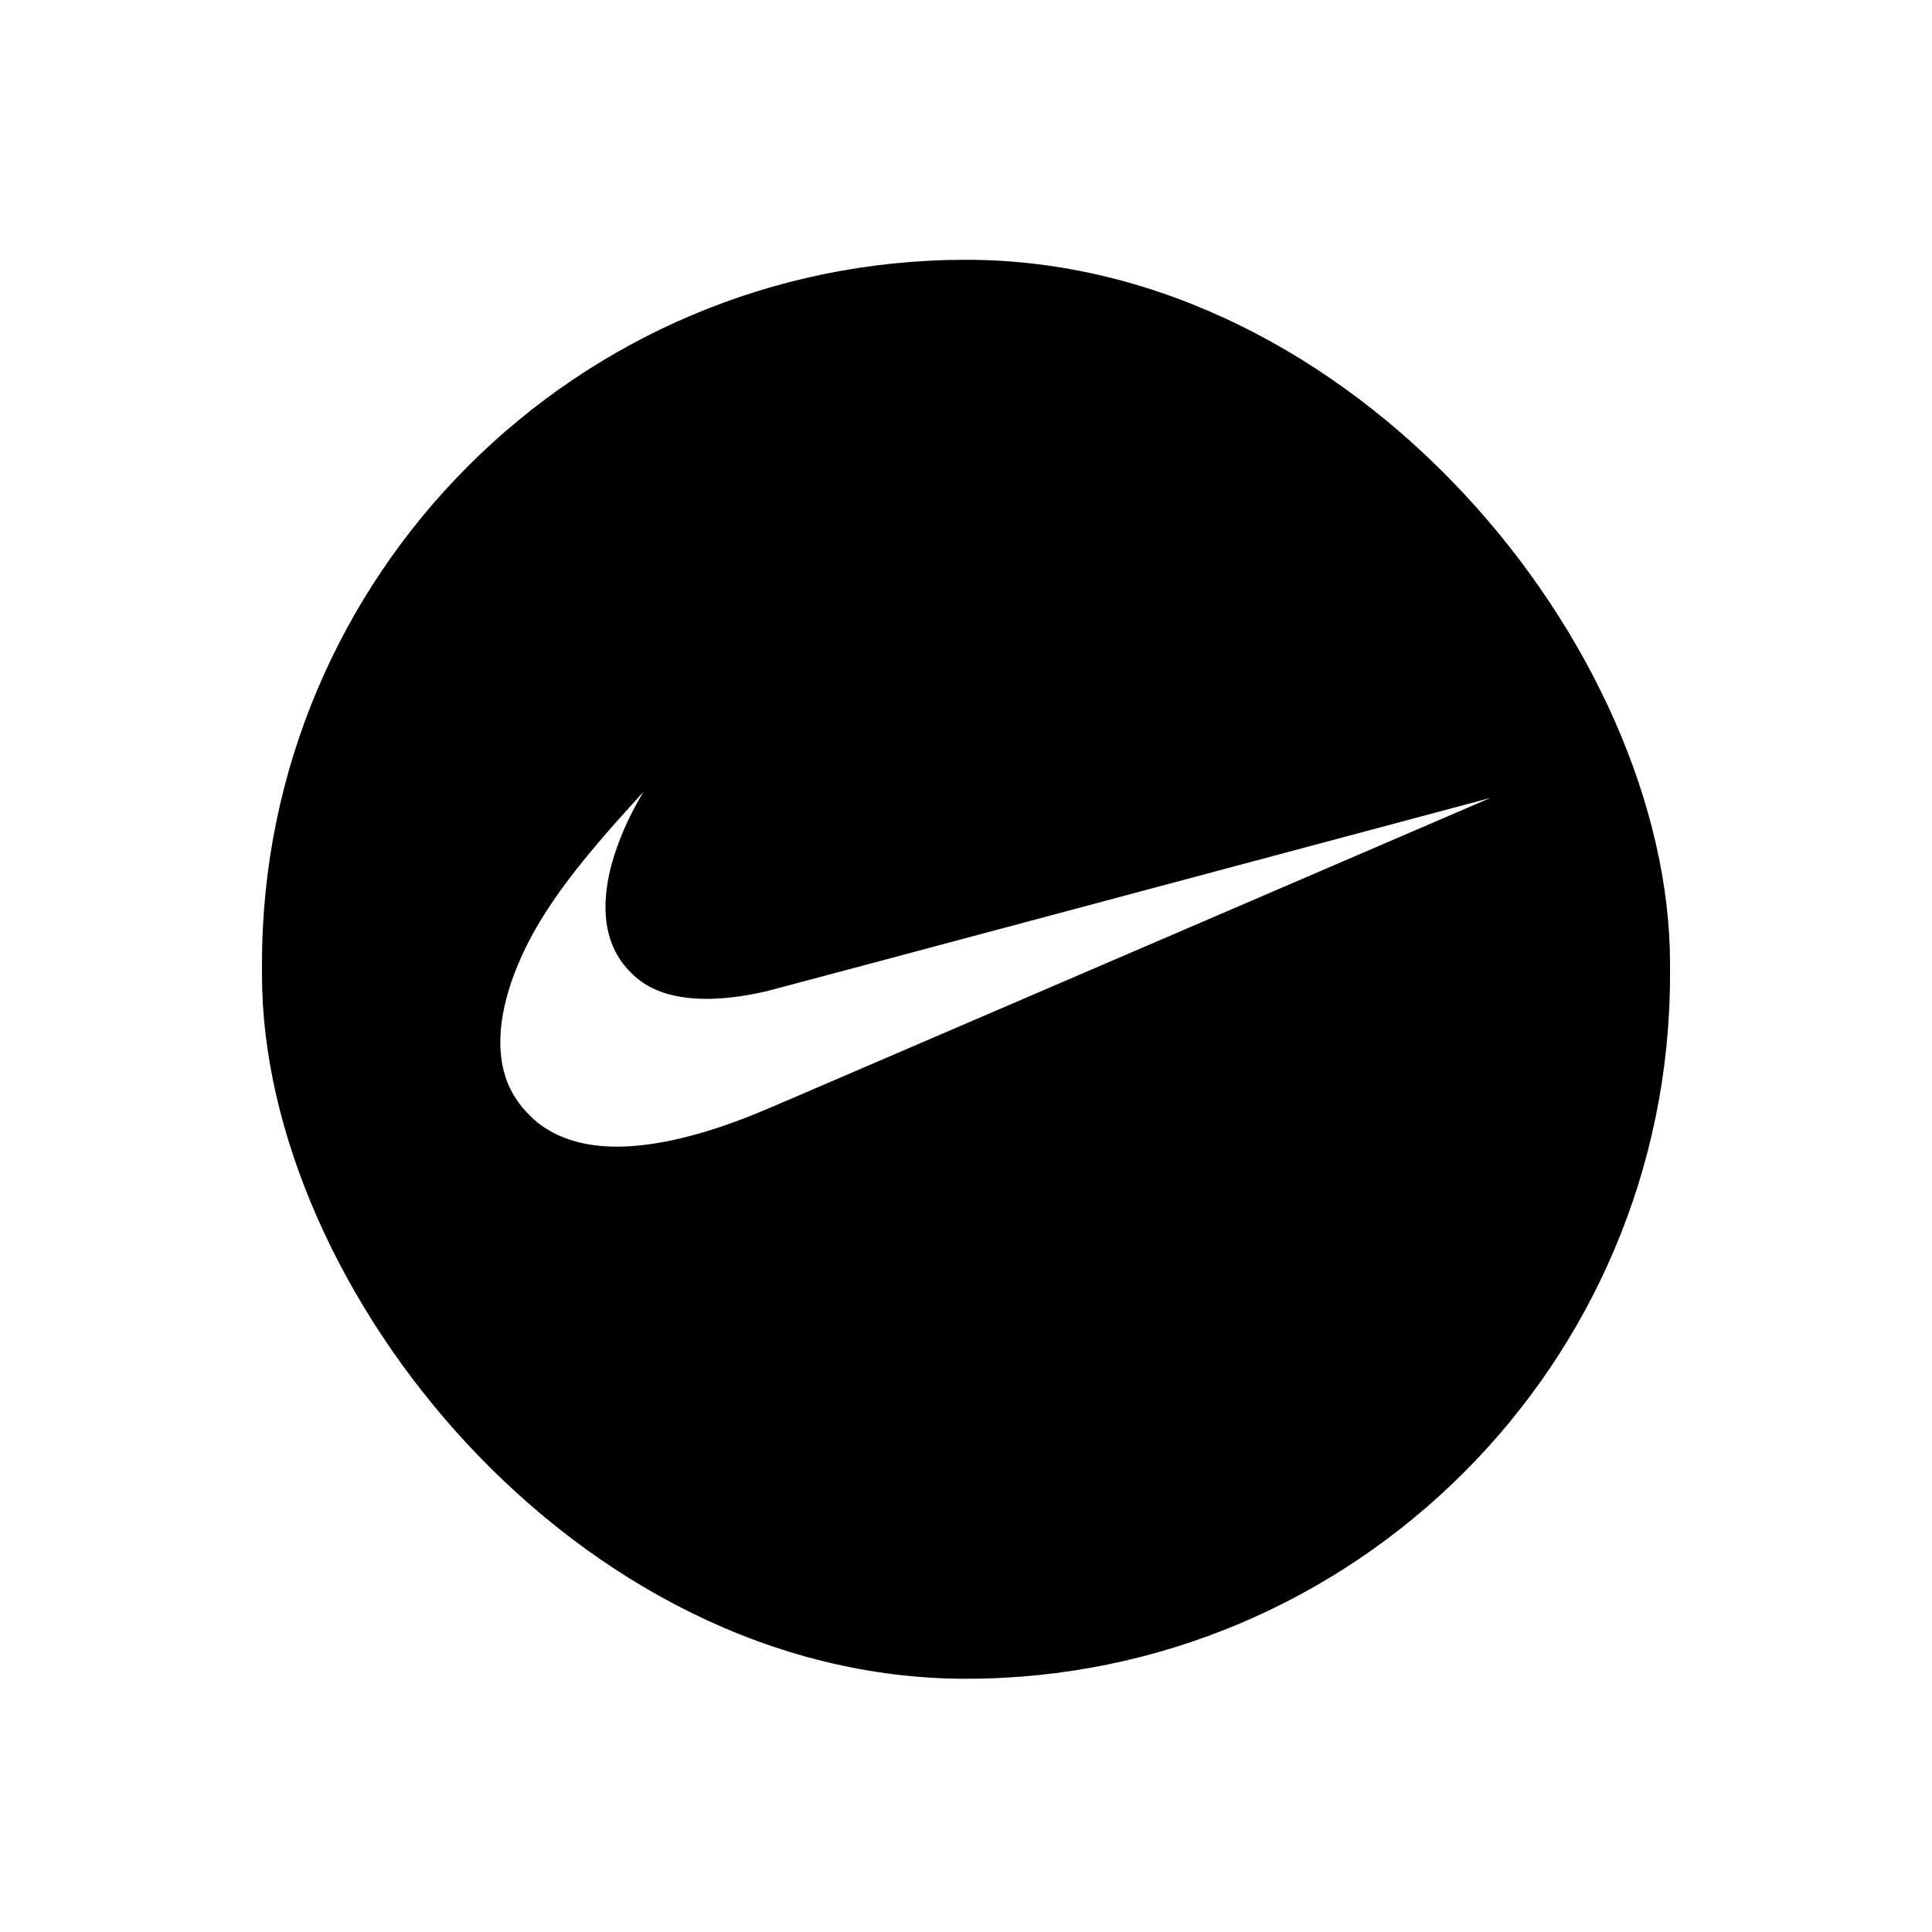 <svg width="177" height="177" viewBox="0 0 177 177" fill="none" xmlns="http://www.w3.org/2000/svg">
<g filter="url(#filter0_d_4296_232315)">
<g clip-path="url(#clip0_4296_232315)">
<rect x="24" y="18" width="129" height="130" rx="64.5" fill="black"/>
<path d="M55.841 99.237C53.138 99.129 50.928 98.385 49.199 97.004C48.869 96.741 48.083 95.949 47.819 95.616C47.118 94.73 46.642 93.867 46.324 92.911C45.344 89.964 45.848 86.098 47.763 81.856C49.402 78.224 51.933 74.621 56.346 69.632C56.997 68.897 58.933 66.75 58.945 66.75C58.95 66.75 58.844 66.934 58.711 67.158C57.564 69.09 56.581 71.367 56.046 73.338C55.187 76.5 55.291 79.214 56.35 81.319C57.081 82.769 58.334 84.024 59.742 84.718C62.209 85.933 65.819 86.033 70.229 85.012C70.532 84.941 85.575 80.927 103.657 76.09C121.74 71.253 136.536 67.299 136.539 67.303C136.545 67.307 94.529 85.382 72.718 94.759C69.264 96.244 68.339 96.619 66.716 97.192C62.564 98.658 58.846 99.357 55.84 99.237L55.841 99.237Z" fill="white"/>
</g>
</g>
<defs>
<filter id="filter0_d_4296_232315" x="0.8" y="0.6" width="175.4" height="176.4" filterUnits="userSpaceOnUse" color-interpolation-filters="sRGB">
<feFlood flood-opacity="0" result="BackgroundImageFix"/>
<feColorMatrix in="SourceAlpha" type="matrix" values="0 0 0 0 0 0 0 0 0 0 0 0 0 0 0 0 0 0 127 0" result="hardAlpha"/>
<feOffset dy="5.8"/>
<feGaussianBlur stdDeviation="11.6"/>
<feColorMatrix type="matrix" values="0 0 0 0 0.831 0 0 0 0 0.831 0 0 0 0 0.831 0 0 0 0.8 0"/>
<feBlend mode="multiply" in2="BackgroundImageFix" result="effect1_dropShadow_4296_232315"/>
<feBlend mode="normal" in="SourceGraphic" in2="effect1_dropShadow_4296_232315" result="shape"/>
</filter>
<clipPath id="clip0_4296_232315">
<rect x="24" y="18" width="129" height="130" rx="64.5" fill="white"/>
</clipPath>
</defs>
</svg>
